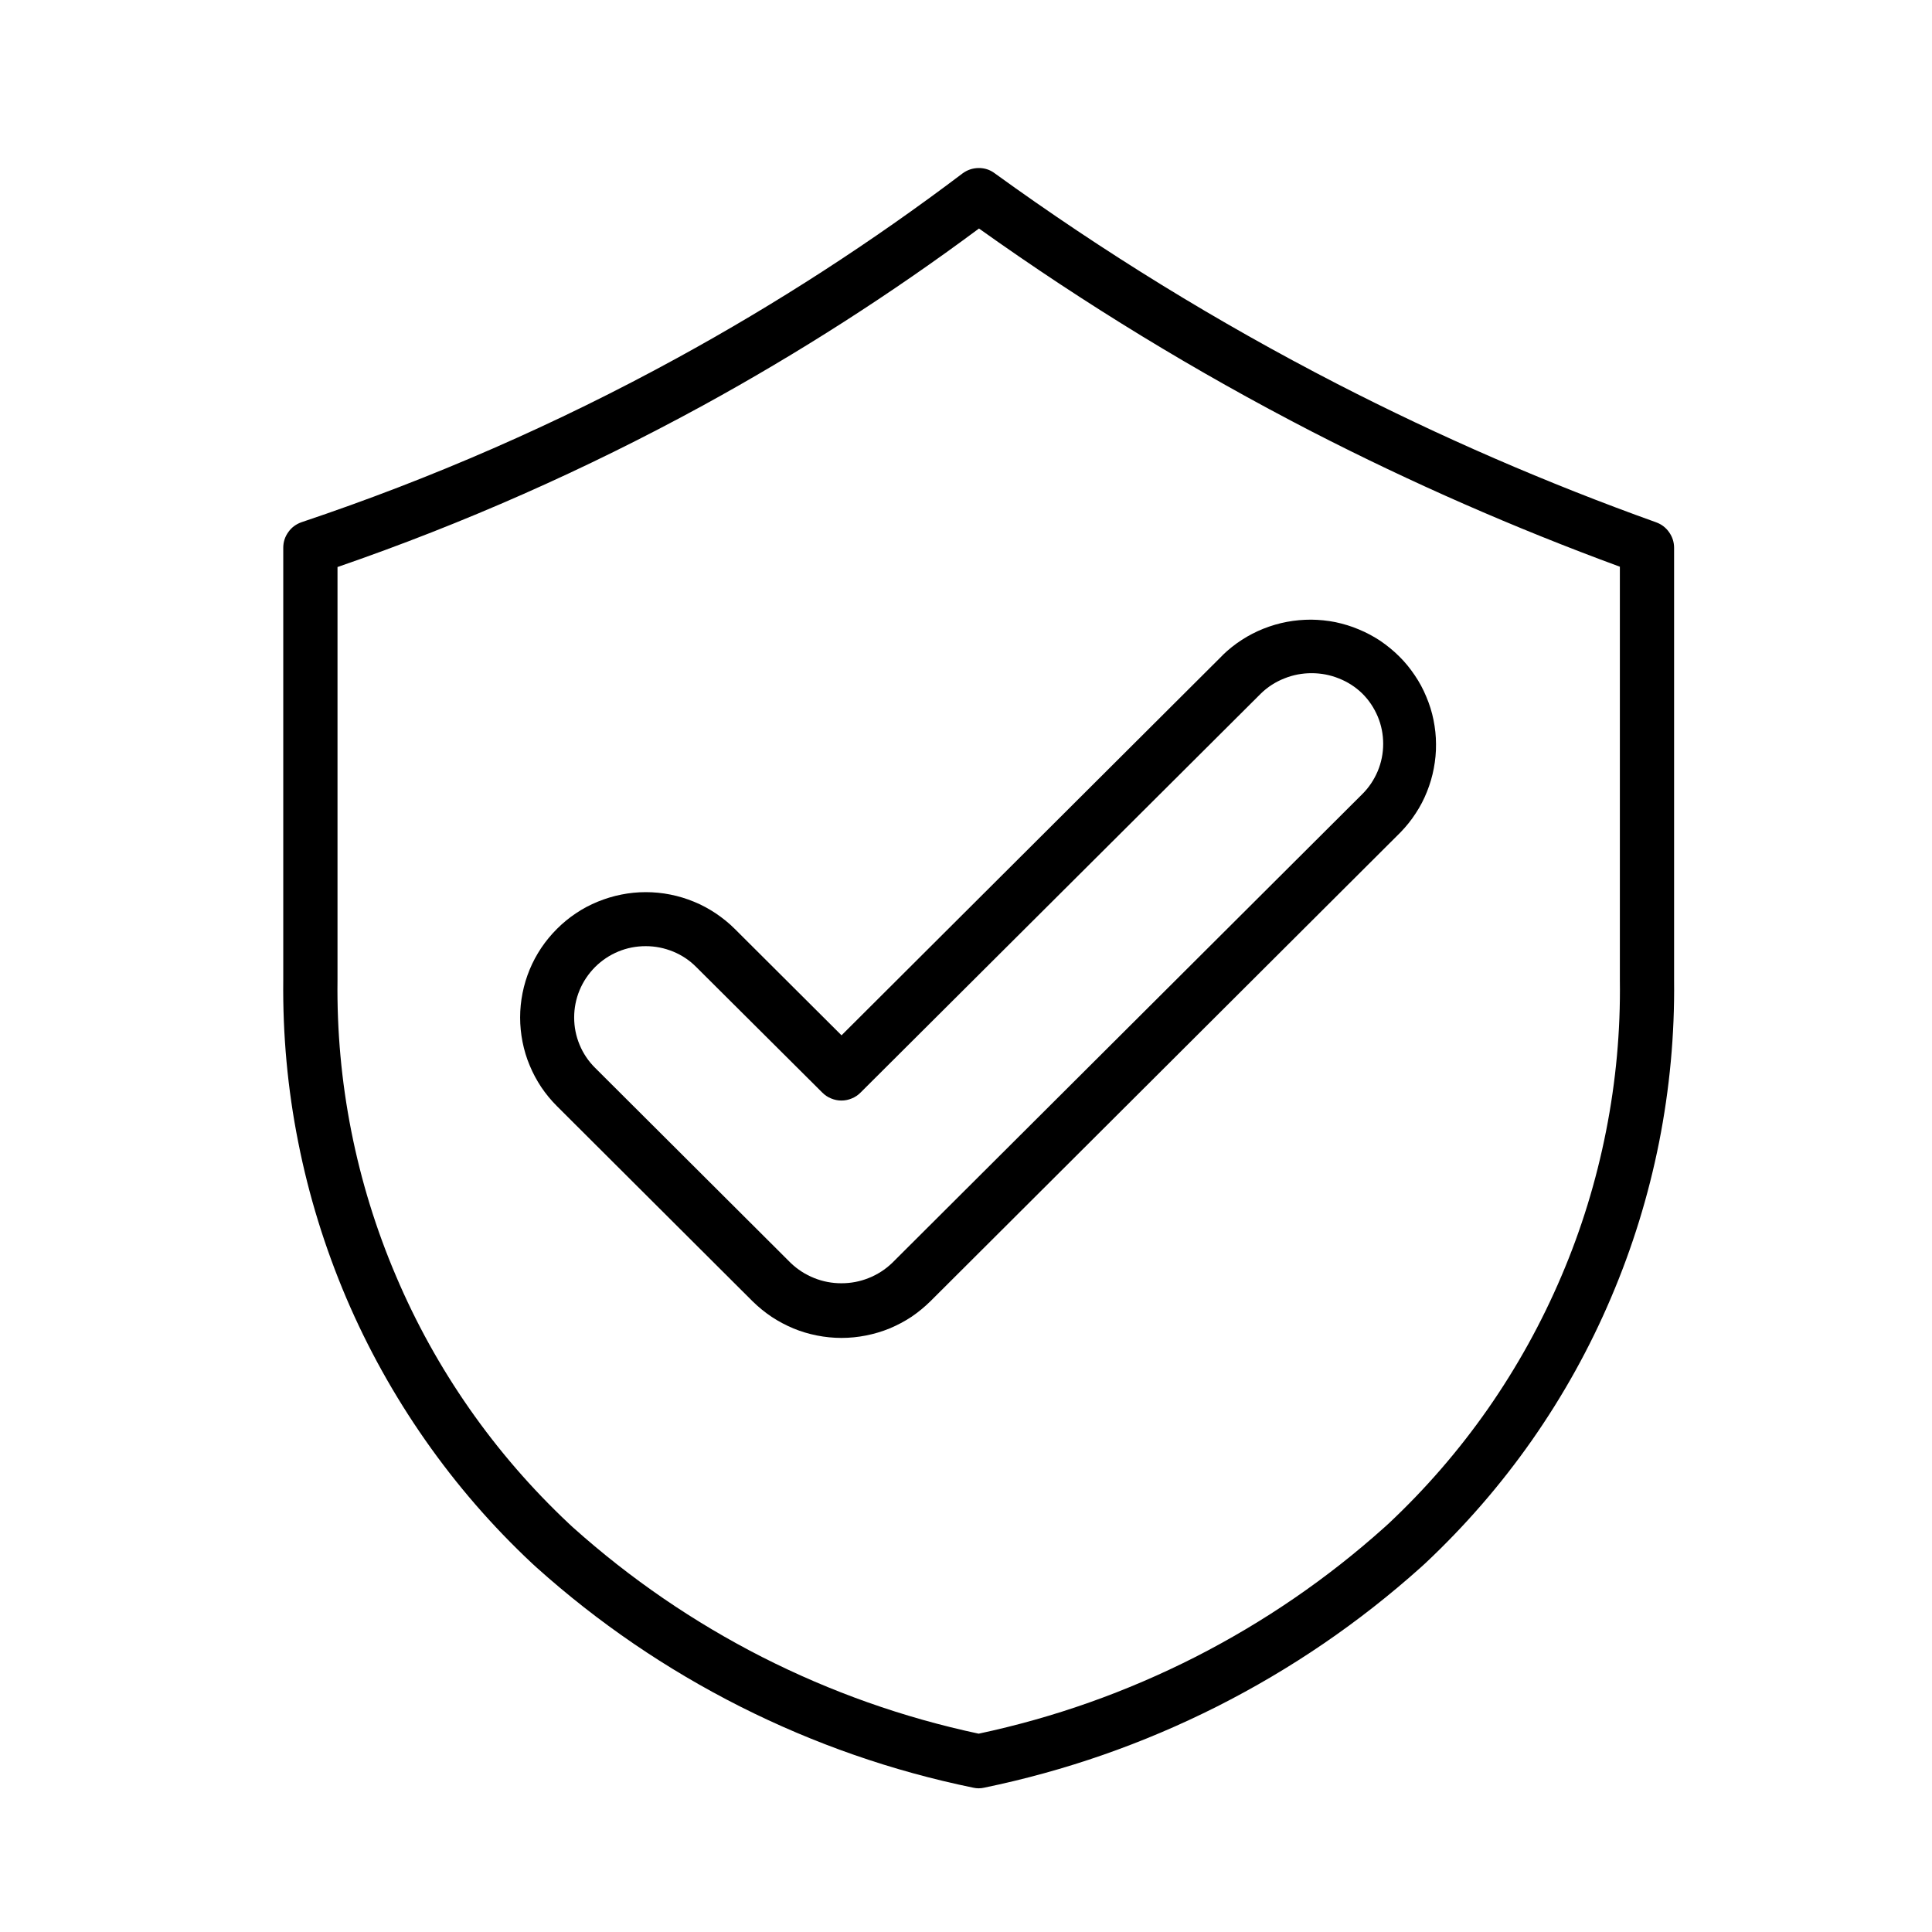 <svg xmlns="http://www.w3.org/2000/svg" xmlns:xlink="http://www.w3.org/1999/xlink" width="100" zoomAndPan="magnify" viewBox="0 0 75 75" height="100" preserveAspectRatio="xMidYMid meet" version="1.0"><defs><clipPath id="f2a2c55c80"><path d="M 10.566 6.422 L 65 6.422 L 65 69.422 L 10.566 69.422 Z M 10.566 6.422 " clip-rule="nonzero"/></clipPath></defs><g clip-path="url(#f2a2c55c80)"><path fill="#000000" d="M 64.293 20.277 C 60.043 18.754 55.914 16.961 51.902 14.898 C 47.262 12.508 42.832 9.781 38.609 6.723 C 38.426 6.586 38.215 6.52 37.984 6.523 C 37.754 6.527 37.547 6.598 37.363 6.734 C 33.844 9.395 30.152 11.785 26.281 13.902 C 21.613 16.457 16.758 18.578 11.711 20.27 C 11.5 20.344 11.324 20.469 11.195 20.652 C 11.062 20.836 10.996 21.039 10.996 21.266 L 10.996 38.051 C 10.973 40.168 11.164 42.266 11.578 44.344 C 11.988 46.418 12.613 48.434 13.441 50.383 C 14.273 52.332 15.297 54.172 16.512 55.91 C 17.727 57.648 19.109 59.242 20.656 60.691 L 20.832 60.852 C 23.227 63 25.863 64.797 28.738 66.25 C 31.613 67.699 34.629 68.75 37.781 69.398 C 37.852 69.414 37.922 69.422 37.992 69.422 C 38.062 69.422 38.133 69.414 38.203 69.398 C 41.359 68.746 44.371 67.695 47.246 66.246 C 50.121 64.793 52.754 62.996 55.152 60.848 L 55.328 60.688 C 56.875 59.234 58.258 57.641 59.473 55.906 C 60.688 54.168 61.711 52.328 62.539 50.379 C 63.371 48.43 63.992 46.418 64.406 44.34 C 64.816 42.266 65.012 40.168 64.988 38.051 L 64.988 21.266 C 64.988 21.043 64.922 20.844 64.797 20.664 C 64.668 20.48 64.5 20.352 64.293 20.277 Z M 62.883 38.051 C 62.91 40.02 62.73 41.973 62.348 43.906 C 61.965 45.844 61.391 47.719 60.617 49.531 C 59.844 51.348 58.895 53.062 57.766 54.684 C 56.637 56.301 55.352 57.785 53.914 59.137 L 53.742 59.293 C 51.516 61.289 49.062 62.969 46.395 64.328 C 43.723 65.684 40.926 66.676 37.992 67.301 C 35.062 66.676 32.262 65.684 29.59 64.328 C 26.922 62.969 24.473 61.289 22.242 59.293 L 22.074 59.137 C 20.637 57.785 19.352 56.301 18.223 54.684 C 17.094 53.066 16.141 51.348 15.371 49.531 C 14.598 47.719 14.02 45.844 13.637 43.91 C 13.254 41.973 13.078 40.02 13.102 38.051 L 13.102 22.012 C 18.008 20.32 22.738 18.227 27.293 15.738 C 31.023 13.695 34.594 11.406 38.004 8.871 C 42.125 11.809 46.434 14.438 50.934 16.758 C 54.809 18.75 58.793 20.496 62.883 22 Z M 62.883 38.051 " fill-opacity="1" fill-rule="nonzero"/></g><path fill="#000000" d="M 47.465 25.434 L 32.668 40.191 L 28.523 36.059 C 28.297 35.832 28.047 35.633 27.781 35.453 C 27.516 35.277 27.234 35.125 26.938 35.004 C 26.645 34.883 26.336 34.789 26.023 34.727 C 25.707 34.664 25.391 34.633 25.07 34.633 C 24.75 34.633 24.434 34.664 24.121 34.727 C 23.805 34.789 23.5 34.883 23.203 35.004 C 22.906 35.125 22.625 35.273 22.359 35.453 C 22.094 35.629 21.848 35.832 21.621 36.059 C 21.395 36.285 21.191 36.531 21.012 36.797 C 20.836 37.062 20.684 37.34 20.562 37.637 C 20.441 37.93 20.348 38.234 20.285 38.551 C 20.223 38.863 20.191 39.18 20.191 39.5 C 20.191 39.816 20.223 40.133 20.285 40.449 C 20.348 40.762 20.438 41.066 20.562 41.359 C 20.684 41.656 20.836 41.938 21.012 42.203 C 21.191 42.469 21.395 42.715 21.621 42.941 L 29.215 50.516 C 29.441 50.738 29.688 50.941 29.957 51.121 C 30.223 51.297 30.504 51.445 30.801 51.57 C 31.094 51.691 31.398 51.781 31.715 51.844 C 32.027 51.906 32.348 51.938 32.668 51.938 C 32.988 51.938 33.305 51.906 33.617 51.844 C 33.934 51.781 34.238 51.691 34.535 51.57 C 34.832 51.445 35.113 51.297 35.379 51.121 C 35.645 50.941 35.891 50.738 36.117 50.516 L 54.367 32.312 C 54.586 32.086 54.785 31.84 54.957 31.574 C 55.133 31.309 55.277 31.031 55.395 30.734 C 55.512 30.441 55.602 30.141 55.66 29.828 C 55.719 29.516 55.75 29.203 55.746 28.887 C 55.746 28.57 55.711 28.258 55.648 27.945 C 55.586 27.637 55.492 27.336 55.367 27.043 C 55.246 26.75 55.098 26.473 54.918 26.211 C 54.742 25.949 54.543 25.703 54.316 25.48 C 54.094 25.258 53.848 25.059 53.586 24.879 C 53.32 24.703 53.043 24.555 52.75 24.434 C 52.457 24.309 52.156 24.219 51.844 24.152 C 51.535 24.09 51.219 24.059 50.902 24.055 C 50.586 24.055 50.27 24.082 49.957 24.141 C 49.645 24.199 49.344 24.289 49.047 24.406 C 48.754 24.523 48.473 24.668 48.207 24.84 C 47.941 25.012 47.691 25.211 47.465 25.43 Z M 52.879 26.918 C 53.141 27.176 53.34 27.477 53.484 27.816 C 53.625 28.152 53.695 28.508 53.695 28.875 C 53.695 29.242 53.625 29.594 53.484 29.934 C 53.34 30.273 53.141 30.574 52.879 30.832 L 34.629 49.031 C 34.363 49.285 34.062 49.477 33.723 49.613 C 33.383 49.75 33.031 49.816 32.664 49.816 C 32.297 49.816 31.945 49.75 31.605 49.613 C 31.266 49.477 30.965 49.285 30.699 49.031 L 23.105 41.457 C 22.844 41.199 22.641 40.898 22.5 40.559 C 22.359 40.219 22.289 39.867 22.289 39.5 C 22.289 39.133 22.359 38.777 22.5 38.438 C 22.641 38.098 22.844 37.801 23.102 37.539 C 23.363 37.281 23.664 37.078 24.004 36.938 C 24.344 36.797 24.699 36.73 25.066 36.73 C 25.438 36.73 25.789 36.801 26.133 36.941 C 26.473 37.082 26.773 37.281 27.031 37.543 L 31.922 42.414 C 32.02 42.512 32.133 42.59 32.262 42.641 C 32.391 42.695 32.523 42.723 32.664 42.723 C 32.805 42.723 32.938 42.695 33.066 42.641 C 33.195 42.59 33.309 42.512 33.406 42.414 L 48.953 26.918 C 49.215 26.664 49.52 26.469 49.859 26.336 C 50.199 26.199 50.551 26.133 50.914 26.133 C 51.281 26.133 51.633 26.199 51.973 26.336 C 52.312 26.469 52.617 26.664 52.879 26.918 Z M 52.879 26.918 " fill-opacity="1" fill-rule="nonzero"/></svg>